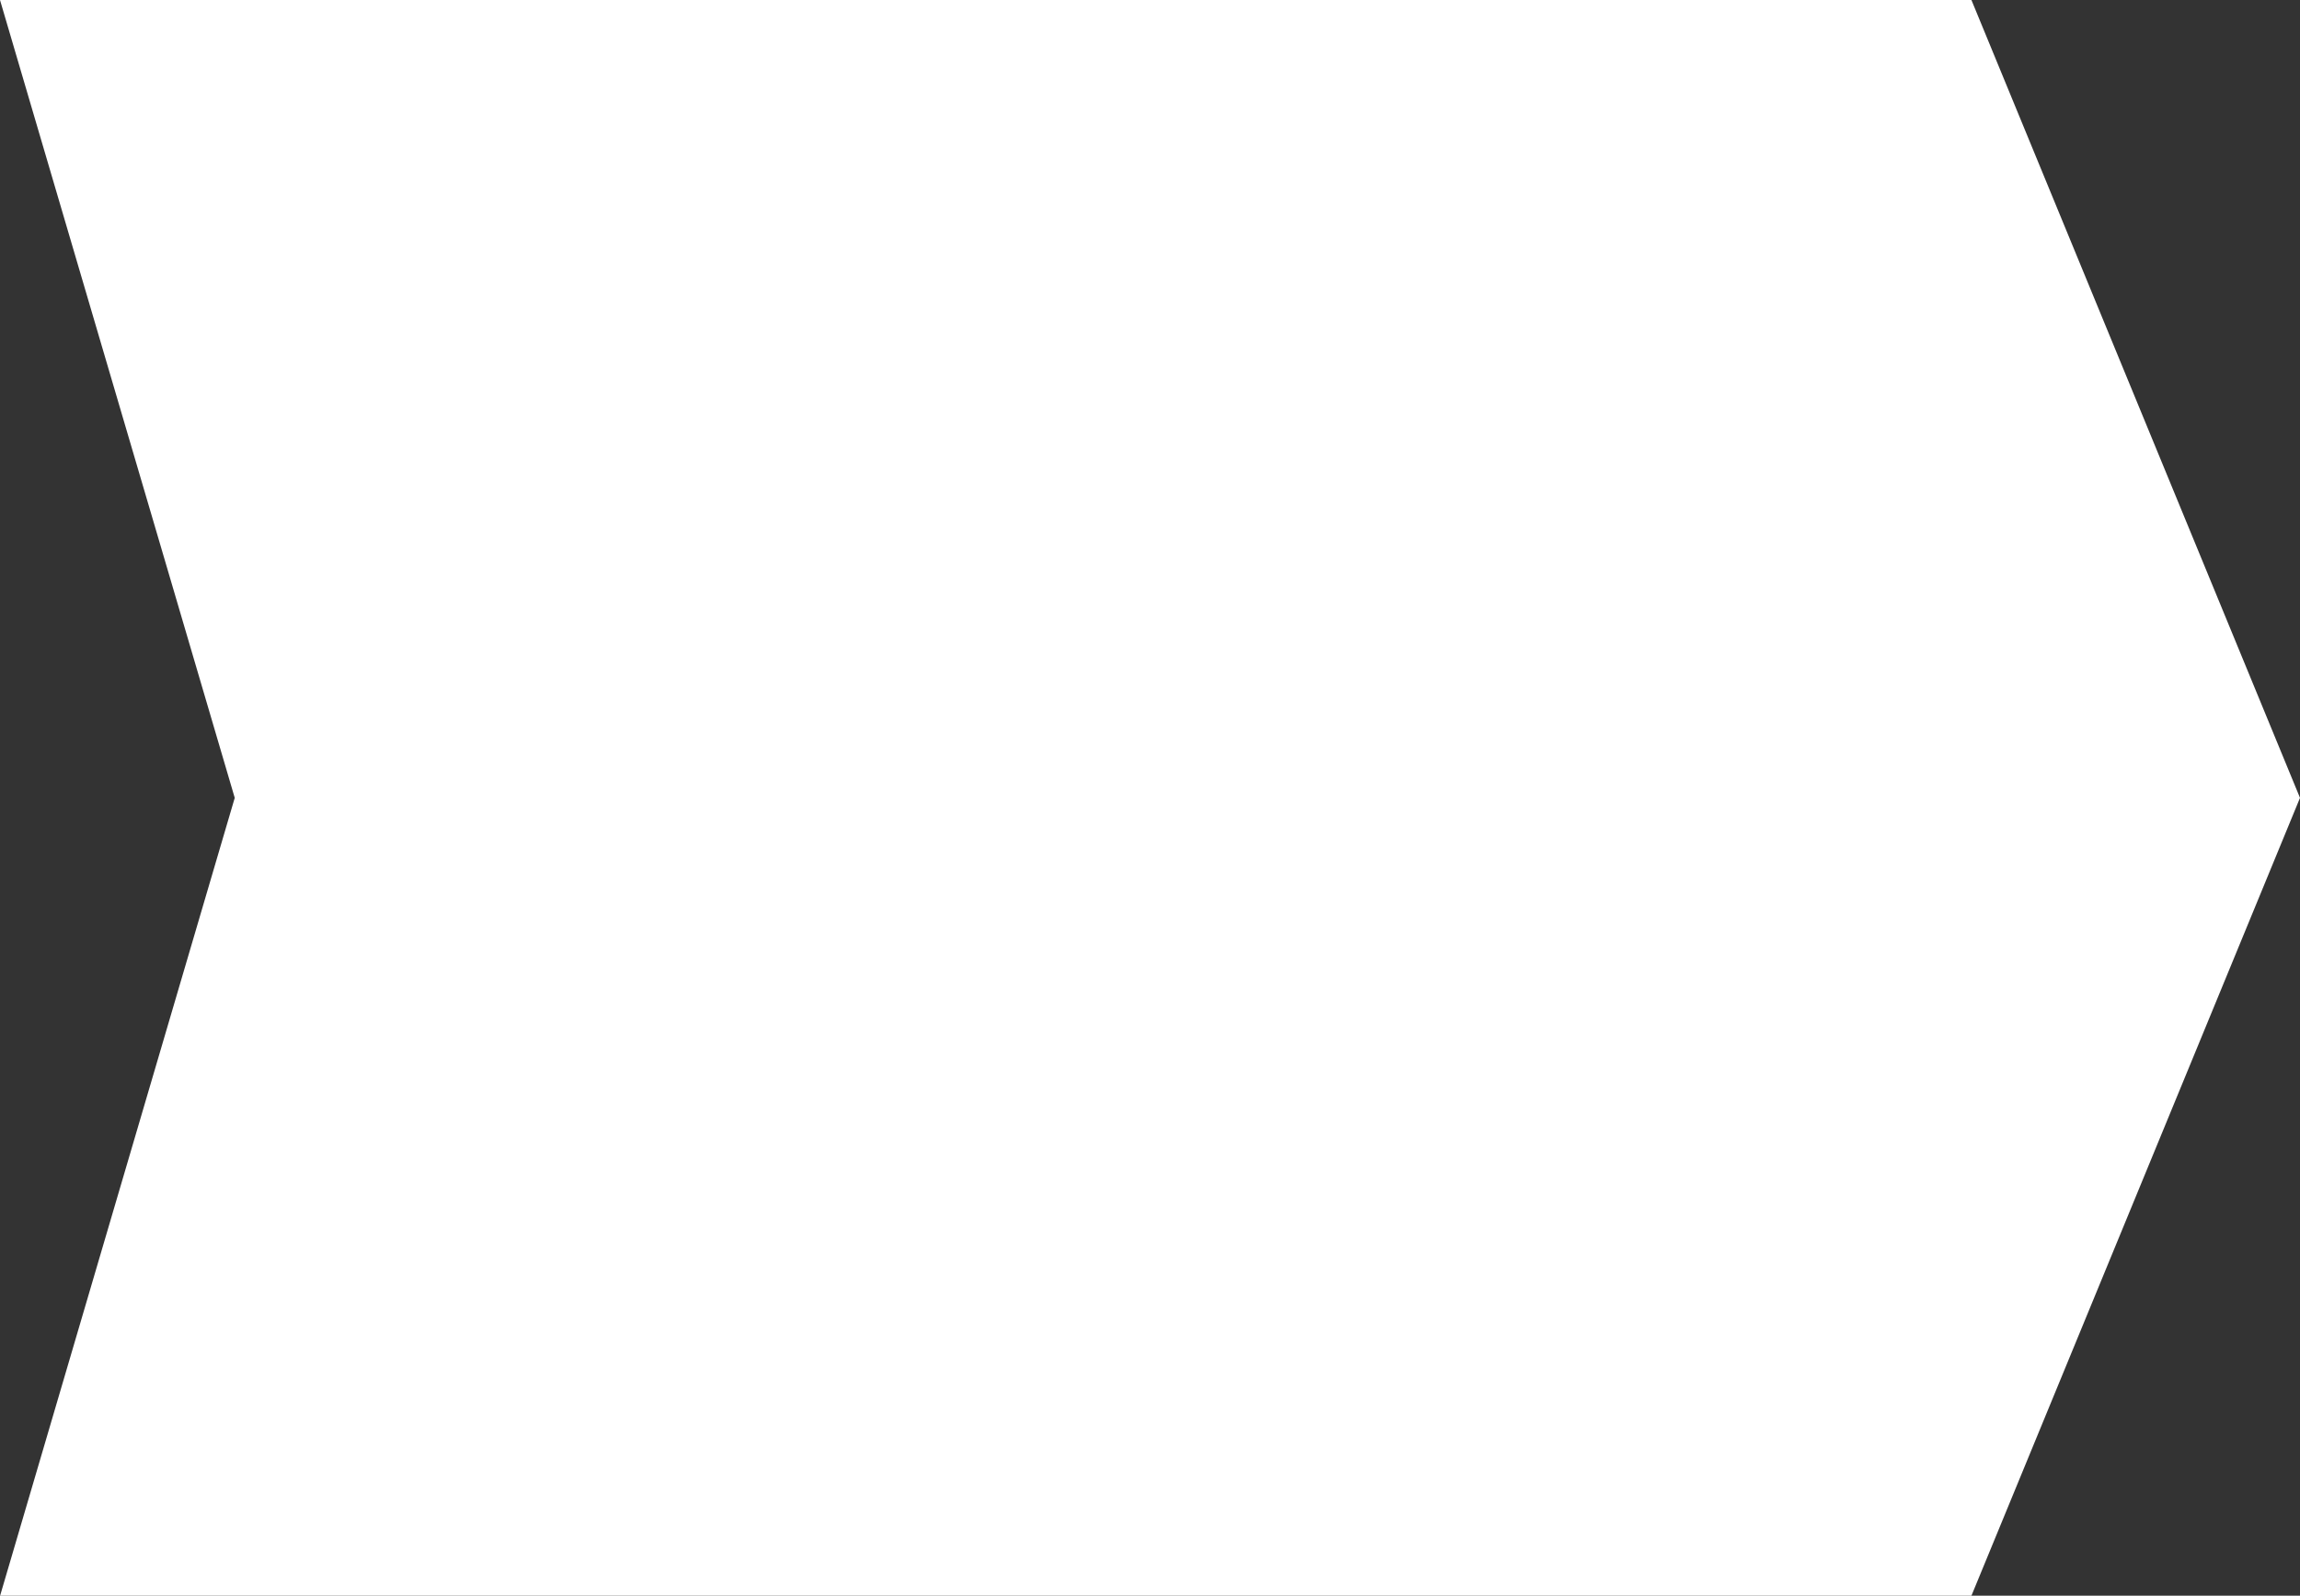 <?xml version="1.0" encoding="UTF-8"?> <svg xmlns="http://www.w3.org/2000/svg" width="49" height="34" viewBox="0 0 49 34" fill="none"><rect x="0" y="0" width="49" height="34" fill="#333333" stroke="none"/><path data-figma-bg-blur-radius="17" d="M0 0H42L49 17L42 34H0.002L5.001 17L0 0Z" fill="white"></path><defs><clipPath id="bgblur_0_10001_356_clip_path"><path transform="translate(0 0)" d="M0 0H42L49 17L42 34H0.002L5.001 17L0 0Z"></path></clipPath></defs></svg> 